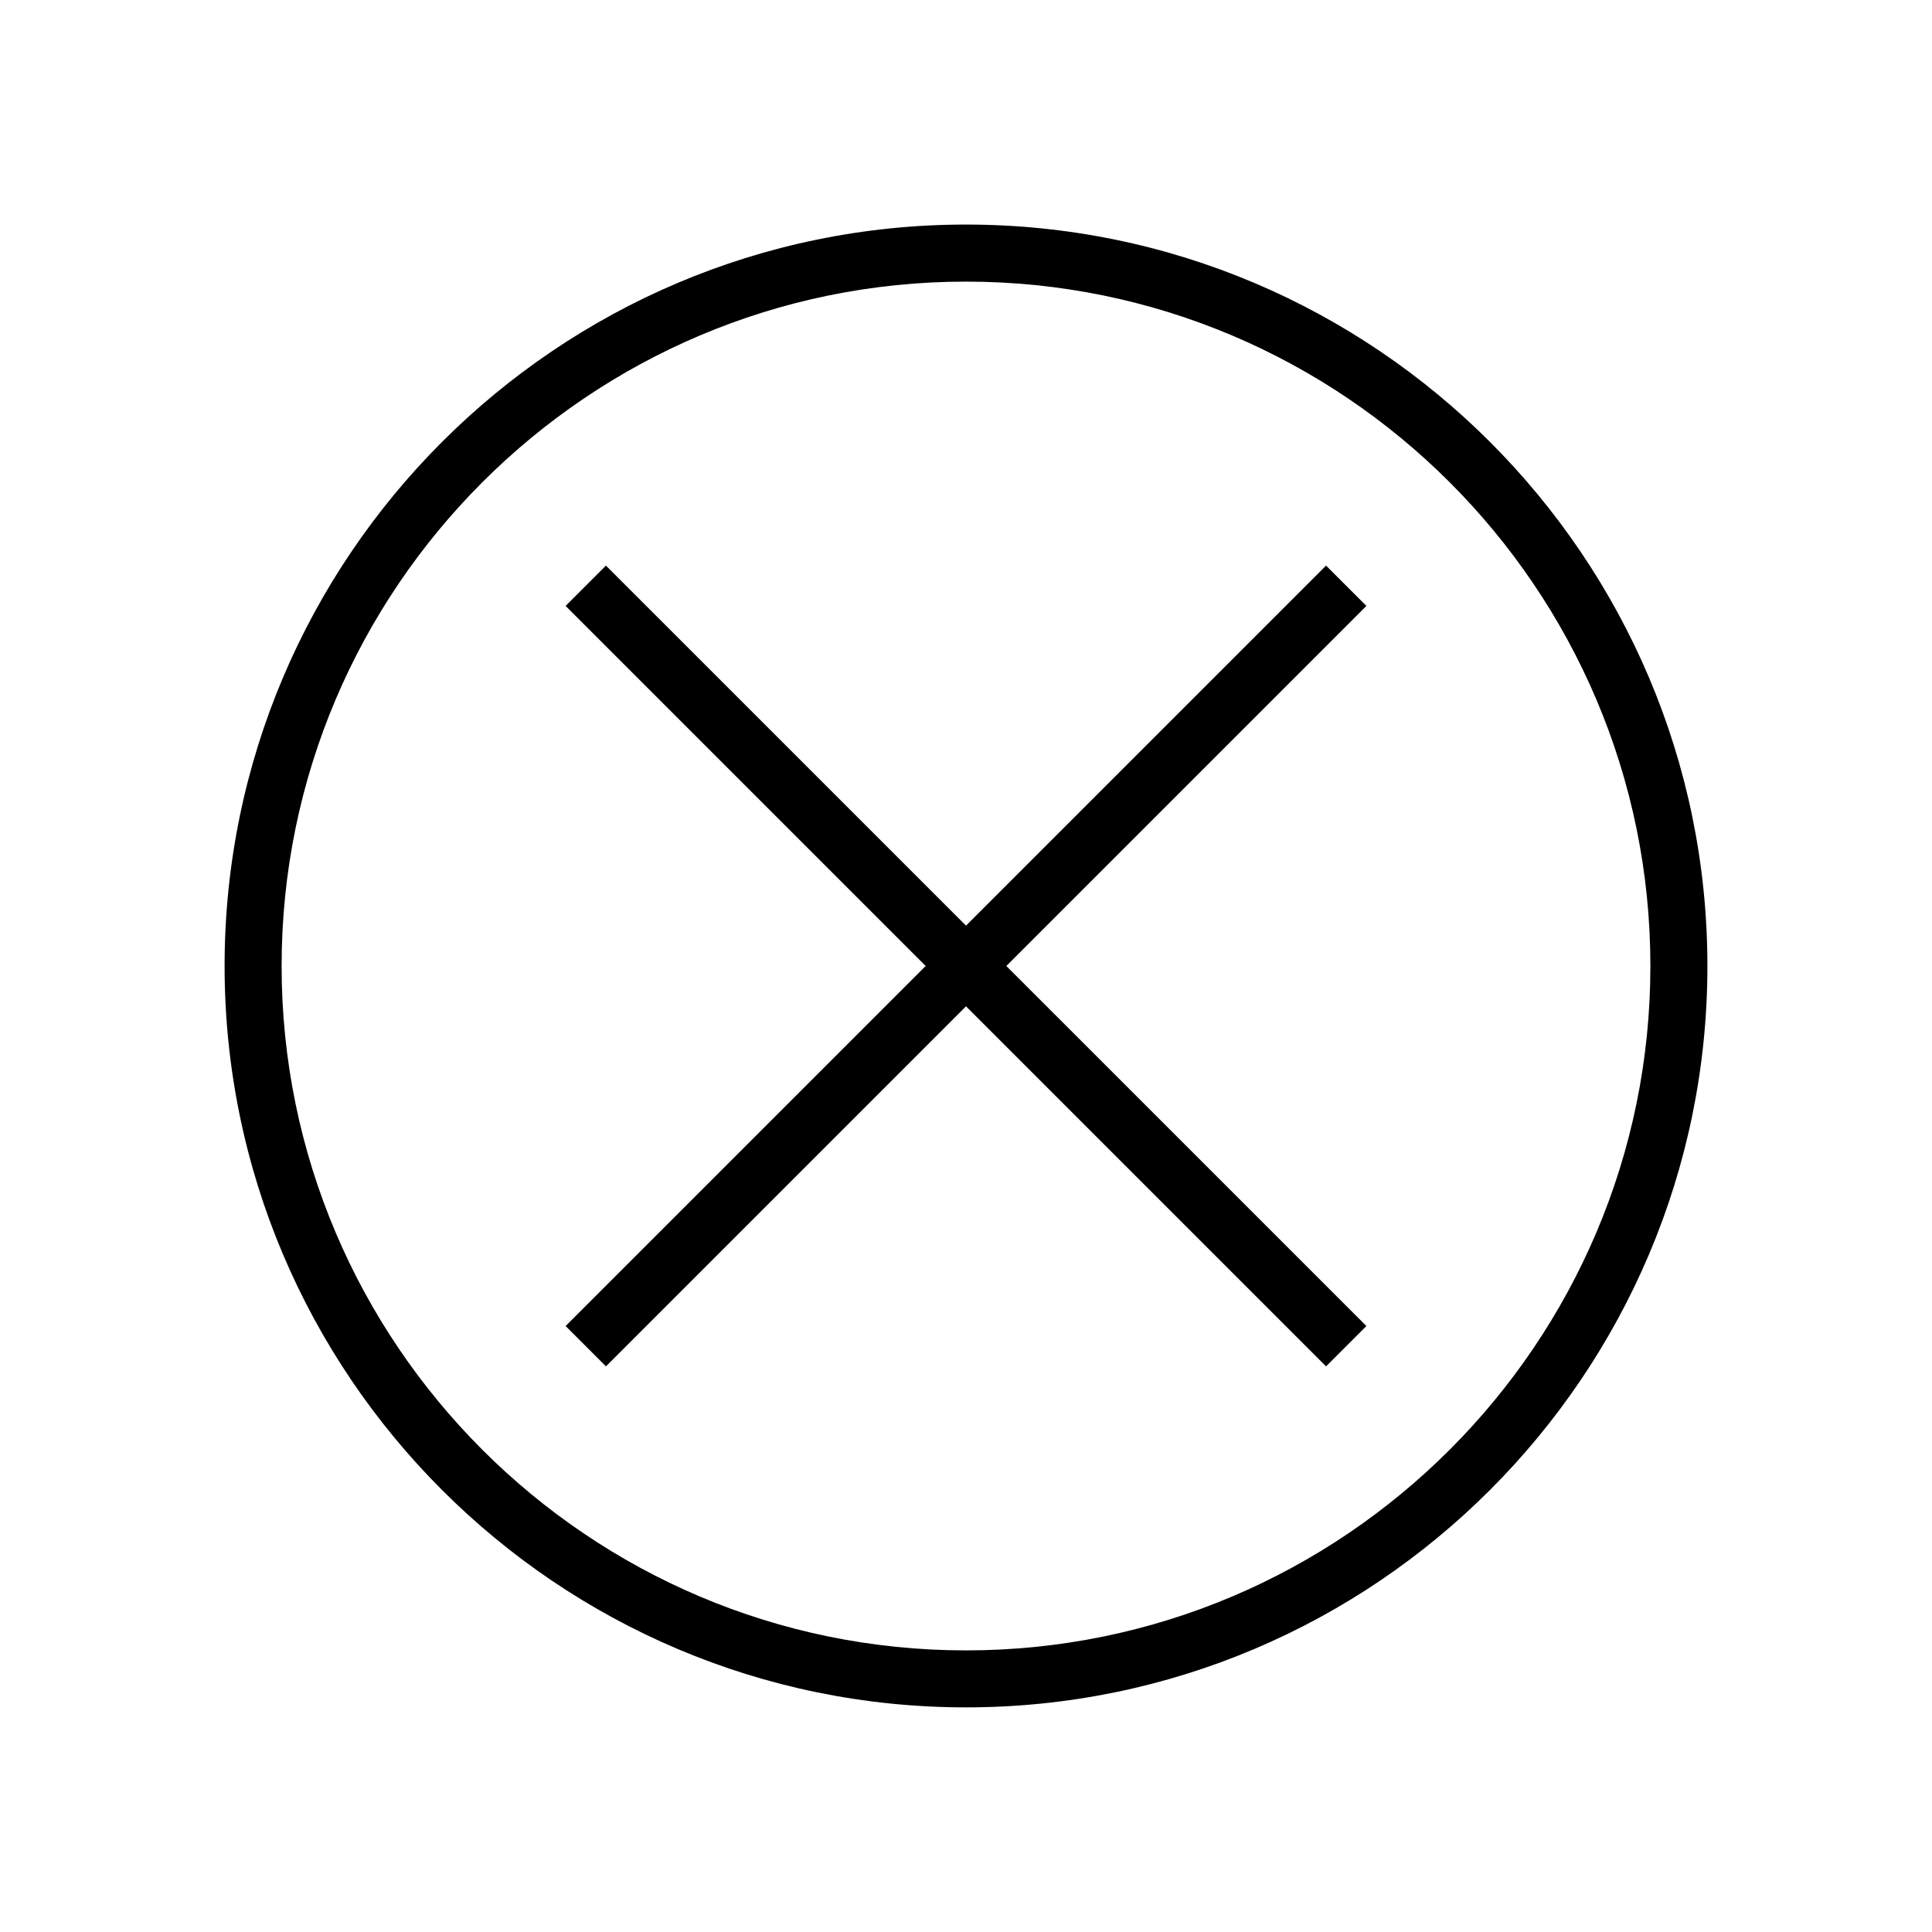 <?xml version="1.0" encoding="UTF-8"?>
<!-- Uploaded to: ICON Repo, www.svgrepo.com, Generator: ICON Repo Mixer Tools -->
<svg fill="#000000" width="800px" height="800px" version="1.1" viewBox="144 144 512 512" xmlns="http://www.w3.org/2000/svg">
 <g>
  <path d="m400 203.51c-108.34 0-196.48 88.141-196.48 196.48s88.141 196.48 196.48 196.48 196.48-88.141 196.48-196.48c0-108.34-88.141-196.48-196.48-196.48zm0 377.86c-100.01 0-181.37-81.363-181.37-181.37s81.363-181.37 181.37-181.37 181.37 81.363 181.37 181.37-81.363 181.37-181.37 181.37z"/>
  <path d="m495.42 293.89-95.418 95.418-95.422-95.418-10.684 10.684 95.418 95.422-95.418 95.418 10.684 10.688 95.422-95.422 95.418 95.422 10.688-10.688-95.422-95.418 95.422-95.422z"/>
 </g>
</svg>